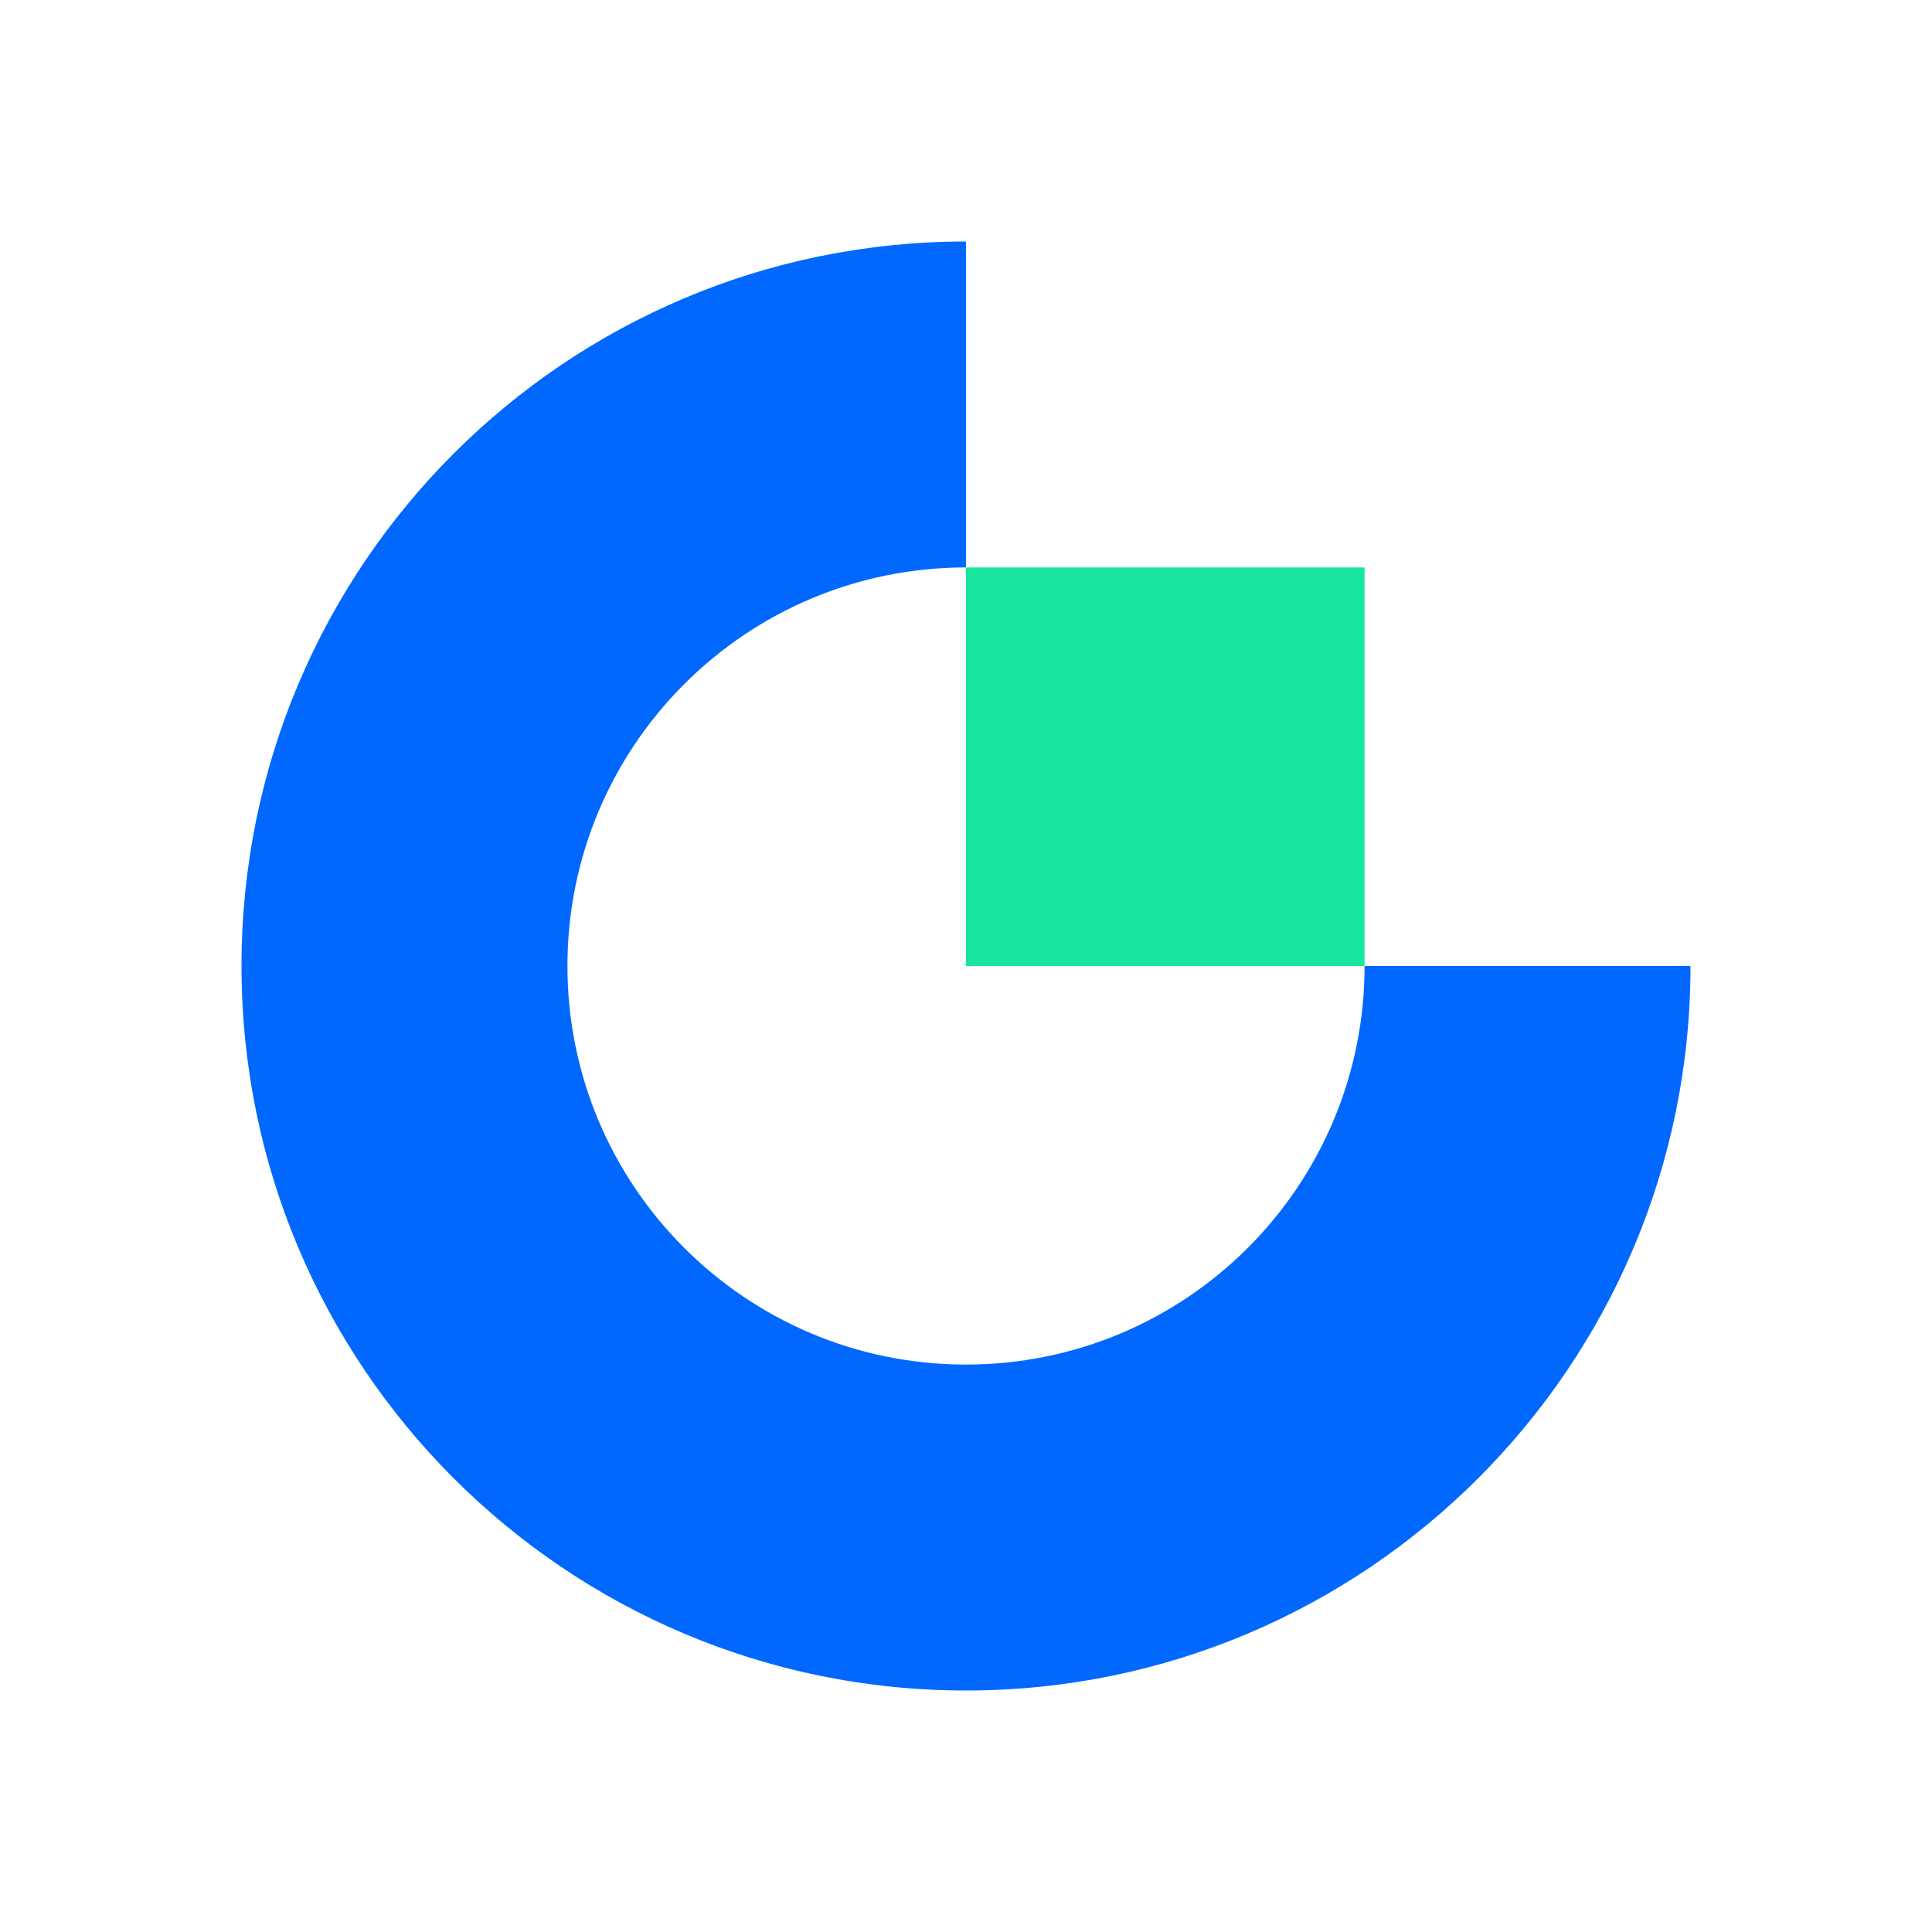 <svg width="64" height="64" viewBox="0 0 64 64" fill="none" xmlns="http://www.w3.org/2000/svg">
<path d="M32 45.203C24.708 45.203 18.797 39.292 18.797 32C18.797 24.708 24.708 18.797 32 18.797V8C18.738 8 8 18.738 8 32C8 45.262 18.753 56 32 56C45.248 56 56 45.248 56 32H45.203C45.203 39.292 39.292 45.203 32 45.203Z" fill="#0068FF"/>
<path d="M45.203 18.797H32V32H45.203V18.797Z" fill="#17E5A0"/>
</svg>
